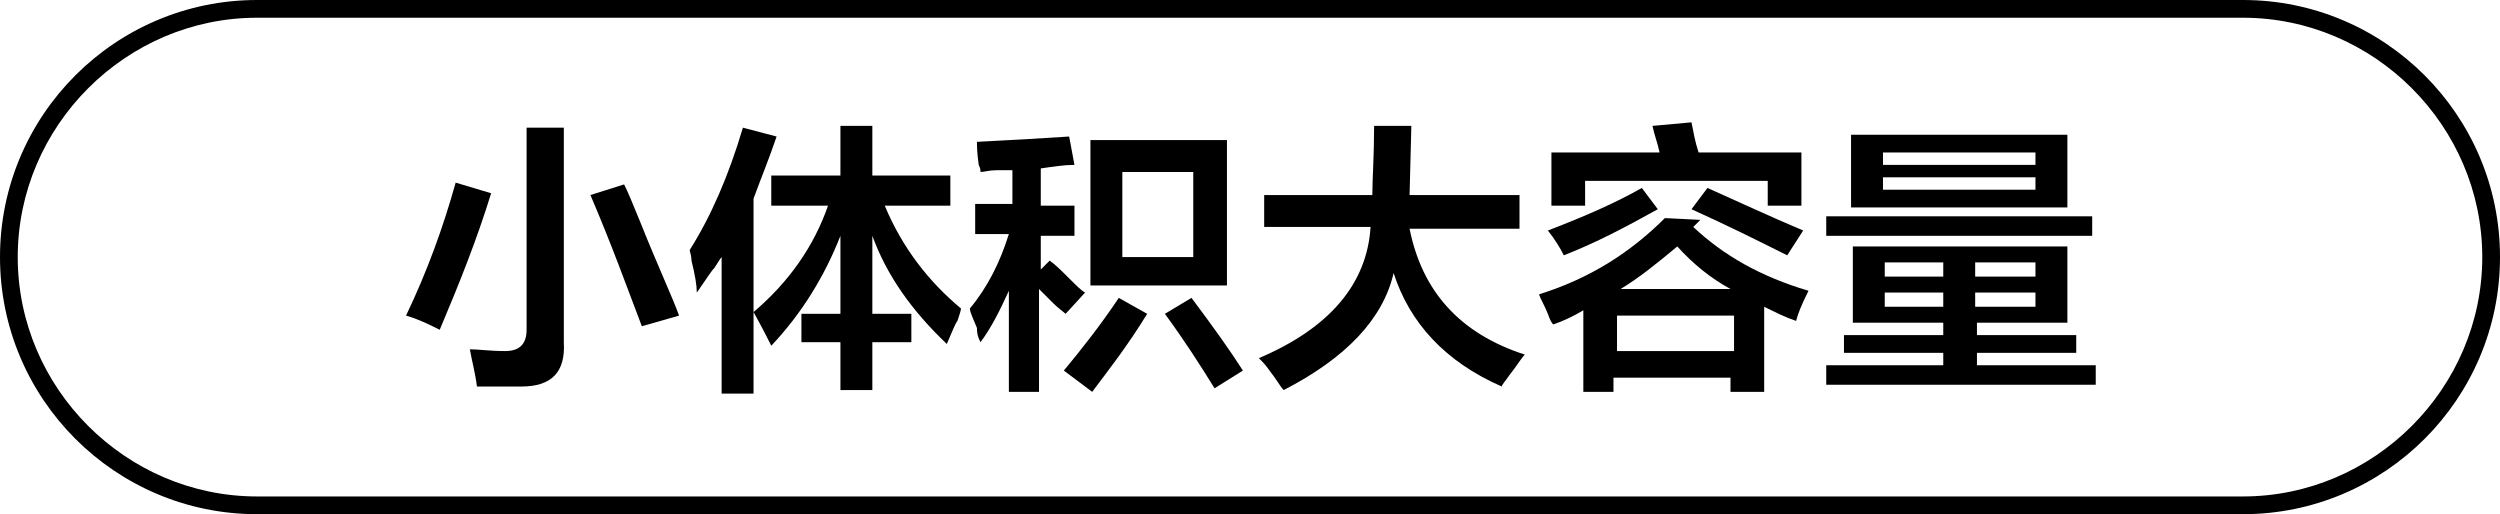 <?xml version="1.0" encoding="utf-8"?>
<!-- Generator: Adobe Illustrator 26.0.0, SVG Export Plug-In . SVG Version: 6.00 Build 0)  -->
<svg version="1.1" id="图层_1" xmlns="http://www.w3.org/2000/svg" xmlns:xlink="http://www.w3.org/1999/xlink" x="0px" y="0px"
	 width="141px" height="29px" viewBox="0 0 141 29" style="enable-background:new 0 0 141 29;" xml:space="preserve">
<g>
	<path d="M24.8,18.6c-0.6-0.3-1.2-0.6-1.9-0.8c1.2-2.5,2.1-5,2.8-7.5l2,0.6C26.9,13.5,25.9,16,24.8,18.6z M26.9,21.8
		c-0.1-0.8-0.3-1.5-0.4-2.1c0.5,0,1.1,0.1,2,0.1c0.8,0,1.2-0.4,1.2-1.2V7.2h2.1v12.1c0.1,1.7-0.7,2.5-2.4,2.5
		C28.5,21.8,27.7,21.8,26.9,21.8z M36.2,18.4c-0.8-2.1-1.7-4.6-2.9-7.4l1.9-0.6c0.2,0.4,0.5,1.1,0.9,2.1c1,2.5,1.8,4.2,2.2,5.3
		L36.2,18.4z"/>
	<path d="M40.7,22.1v-7.6c-0.1,0.1-0.2,0.3-0.4,0.6c-0.2,0.2-0.5,0.7-1,1.4c0-0.4-0.1-1-0.3-1.8c0-0.3-0.1-0.5-0.1-0.6
		c1.2-1.9,2.2-4.2,3-6.9l1.9,0.5c-0.4,1.2-0.9,2.4-1.3,3.5v11H40.7z M43.5,11.6V9.9h3.9V7.1h1.8v2.8h4.4v1.7h-3.7
		c1,2.4,2.5,4.3,4.3,5.8c0,0.1-0.1,0.4-0.2,0.7c-0.1,0.1-0.3,0.6-0.6,1.3c-2-1.9-3.4-3.9-4.2-6.1v4.4h2.2v1.6h-2.2v2.7h-1.8v-2.7
		h-2.2v-1.6h2.2v-4.4c-0.9,2.3-2.2,4.4-3.9,6.2c-0.2-0.4-0.5-1-1-1.9c2-1.7,3.4-3.7,4.2-6H43.5z"/>
	<path d="M55,13.2v-1.7h2.1V9.6c-0.2,0-0.5,0-0.9,0c-0.4,0-0.7,0.1-0.9,0.1c0-0.1,0-0.2-0.1-0.4c-0.1-0.7-0.1-1.1-0.1-1.3
		c2-0.1,3.7-0.2,5.2-0.3l0.3,1.6c-0.6,0-1.2,0.1-1.9,0.2v2.1h1.9v1.7h-1.9v1.9l0.5-0.5c0.3,0.2,0.7,0.6,1.2,1.1
		c0.3,0.3,0.6,0.6,0.8,0.7l-1.1,1.2c-0.1-0.1-0.4-0.3-0.7-0.6c-0.3-0.3-0.6-0.6-0.8-0.8v5.8h-1.7v-5.7c-0.5,1.1-1,2.1-1.6,2.9
		c-0.1-0.2-0.2-0.4-0.2-0.8c-0.2-0.5-0.4-0.9-0.4-1.1c1-1.2,1.7-2.6,2.2-4.2H55z M61.6,22.1L60,20.9c1-1.2,2.1-2.6,3.1-4.1l1.6,0.9
		C63.6,19.5,62.5,20.9,61.6,22.1z M61.5,16.1V7.9h7.7v8.2H61.5z M63.3,9.7v4.8h4V9.7H63.3z M68.5,21.9c-0.8-1.3-1.7-2.7-2.8-4.2
		l1.5-0.9c1.2,1.6,2.2,3,2.9,4.1L68.5,21.9z"/>
	<path d="M71.3,12.9V11h6.1c0-0.9,0.1-2.2,0.1-3.9h2.1L79.5,11h6.2v1.9h-6.2c0.7,3.5,2.8,5.9,6.5,7.1c-0.2,0.2-0.5,0.7-0.9,1.2
		c-0.2,0.3-0.4,0.5-0.4,0.6c-3.2-1.4-5.2-3.6-6.1-6.4c-0.6,2.6-2.7,4.8-6.2,6.6c-0.2-0.2-0.4-0.6-0.8-1.1c-0.2-0.3-0.4-0.5-0.6-0.7
		c4-1.7,6.1-4.2,6.3-7.4H71.3z"/>
	<path d="M89.3,22.1v-4.6c-0.5,0.3-1.1,0.6-1.7,0.8c-0.1-0.1-0.2-0.3-0.3-0.6c-0.2-0.5-0.4-0.8-0.5-1.1c2.9-0.9,5.2-2.4,7.1-4.3
		l2,0.1l-0.4,0.4c1.7,1.6,3.8,2.8,6.5,3.6c-0.4,0.8-0.6,1.3-0.7,1.7c-0.6-0.2-1.2-0.5-1.8-0.8v4.8h-1.9v-0.8h-6.6v0.8H89.3z
		 M88.2,14.4C88,14,87.7,13.5,87.3,13c2.1-0.8,3.9-1.6,5.3-2.4l0.9,1.2C91.7,12.8,90,13.7,88.2,14.4z M87.5,11.6v-3h6.1
		c-0.1-0.5-0.3-1-0.4-1.5l2.2-0.2c0.1,0.5,0.2,1.1,0.4,1.7h5.8v3h-1.9v-1.4H89.4v1.4H87.5z M91.2,17.8v2h6.6v-2H91.2z M94.6,13.9
		c-1.2,1-2.2,1.8-3.2,2.4h6.2C96.5,15.7,95.5,14.9,94.6,13.9z M100.8,14.4c-1.6-0.8-3.4-1.7-5.4-2.6l0.9-1.2
		c1.8,0.8,3.5,1.6,5.4,2.4L100.8,14.4z"/>
	<path d="M104.5,18.2v-4.3h12.1v4.3h-5.1v0.7h5.6v1h-5.6v0.7h6.7v1.1H103v-1.1h6.6v-0.7H104v-1h5.6v-0.7H104.5z M103,13.3v-1.1h15
		v1.1H103z M104.4,11.6V7.6h12.2v4.1H104.4z M106.2,8.6v0.7h8.6V8.6H106.2z M106.2,10v0.7h8.6V10H106.2z M106.3,14.8v0.8h3.3v-0.8
		H106.3z M106.3,16.5v0.8h3.3v-0.8H106.3z M114.8,14.8h-3.4v0.8h3.4V14.8z M111.4,16.5v0.8h3.4v-0.8H111.4z"/>
</g>
<g>
	<path d="M126.5,29h-112C6.5,29,0,22.5,0,14.5S6.5,0,14.5,0h112c8,0,14.5,6.5,14.5,14.5S134.5,29,126.5,29z M14.5,1
		C7.1,1,1,7.1,1,14.5S7.1,28,14.5,28h112c7.4,0,13.5-6.1,13.5-13.5S133.9,1,126.5,1H14.5z"/>
</g>
</svg>
